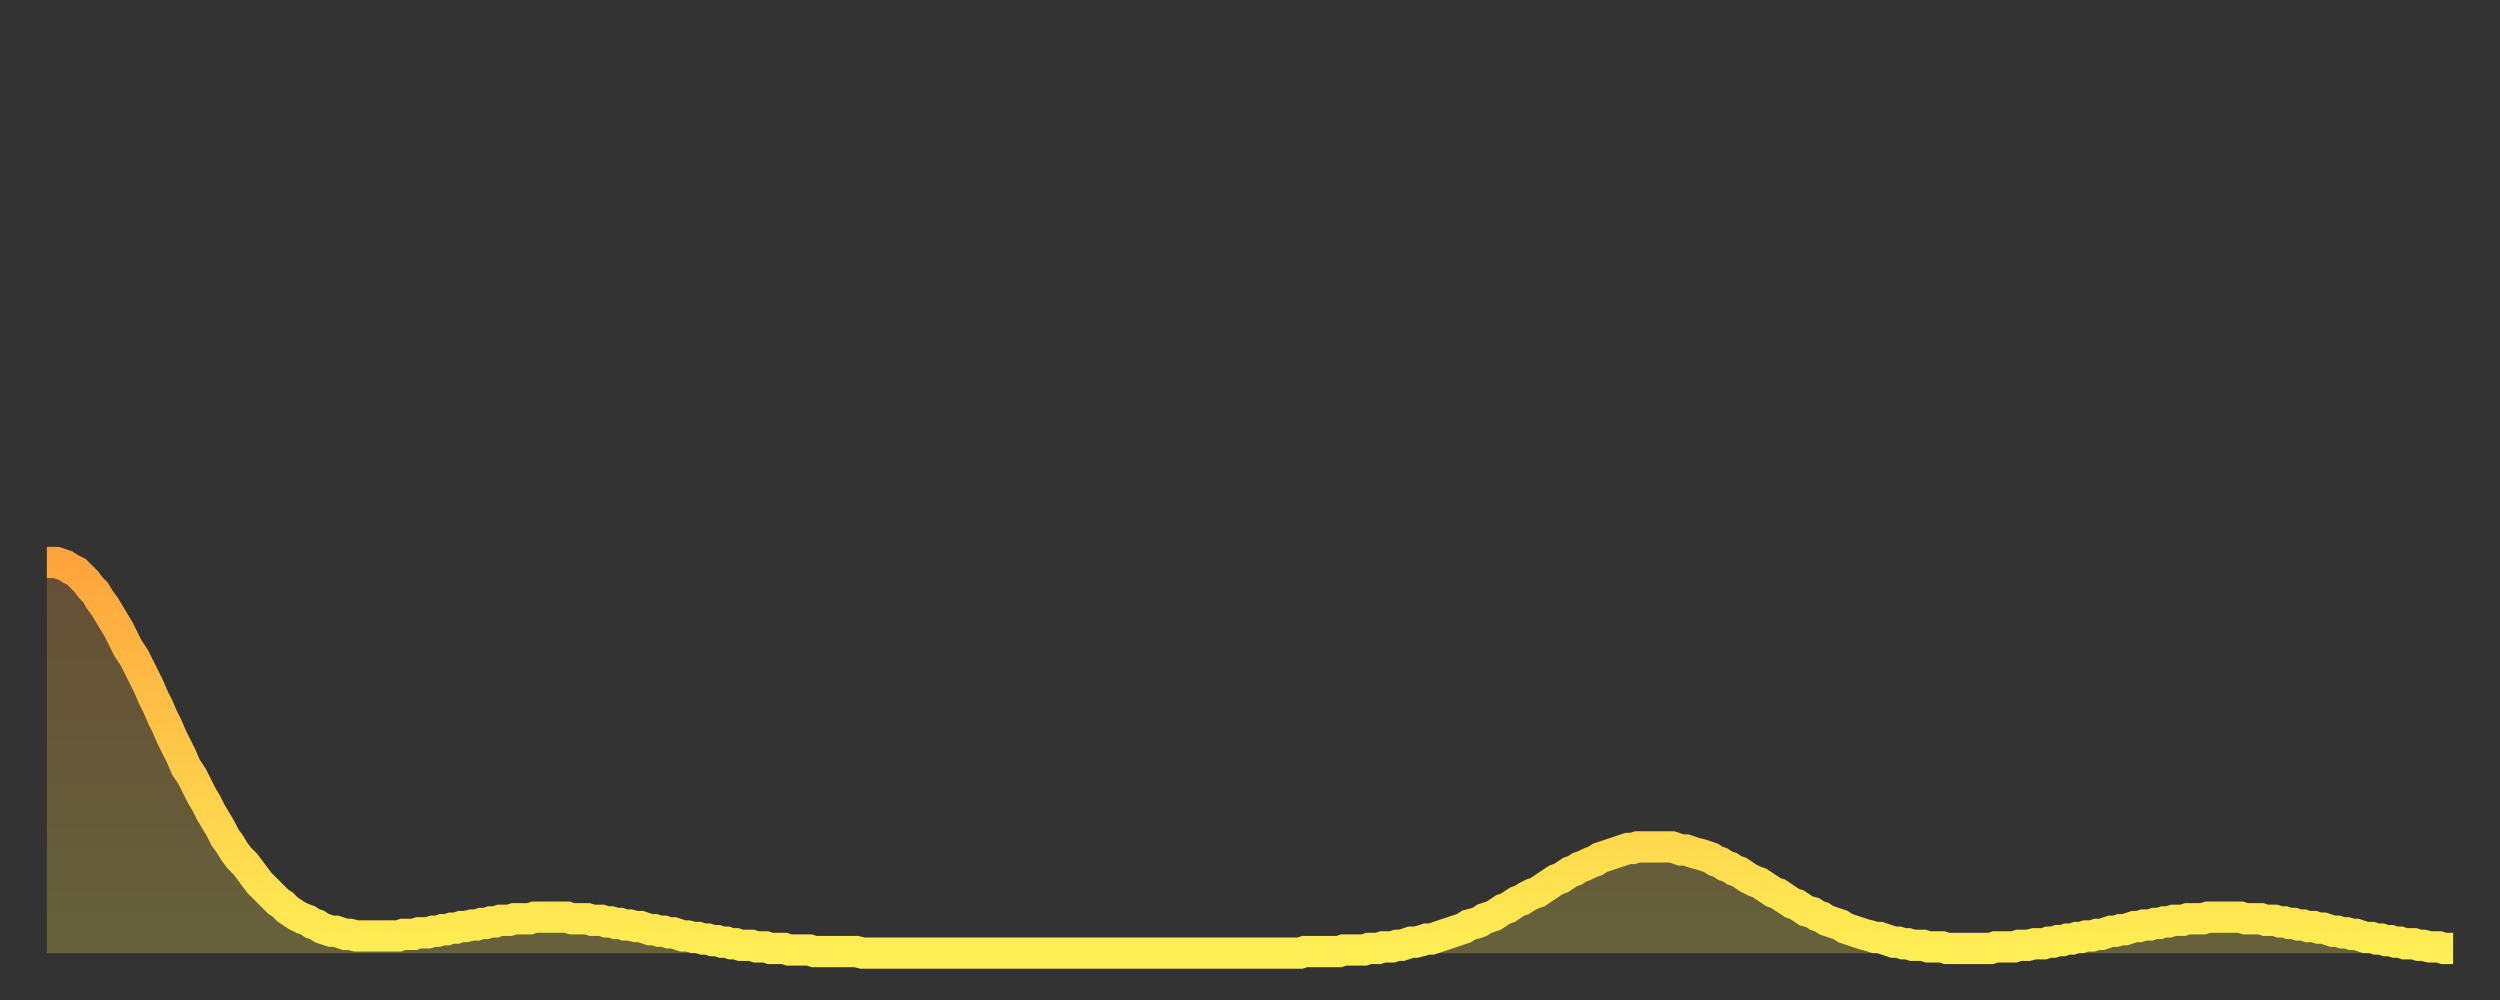 <?xml version="1.0" encoding="utf-8" ?>
<svg baseProfile="full" height="64" version="1.1" width="160" xmlns="http://www.w3.org/2000/svg" xmlns:ev="http://www.w3.org/2001/xml-events" xmlns:xlink="http://www.w3.org/1999/xlink"><rect width="100%" height="100%" fill="#333333" stroke="none"/><defs><linearGradient id="id529542" x1="0" x2="0" y1="0" y2="1"><stop offset="0%" stop-color="#ffa43c" /><stop offset="50%" stop-color="#ffc949" /><stop offset="100%" stop-color="#ffee55" /></linearGradient></defs><g transform="translate(3,3)"><g><path d="M 0.0 33.0 0.3 33.0 0.6 33.0 0.9 33.1 1.2 33.2 1.5 33.4 1.9 33.6 2.2 33.9 2.5 34.2 2.8 34.6 3.1 34.9 3.4 35.4 3.7 35.8 4.0 36.3 4.3 36.8 4.6 37.3 4.9 37.9 5.2 38.5 5.6 39.1 5.9 39.7 6.2 40.3 6.5 40.9 6.8 41.6 7.1 42.2 7.4 42.9 7.7 43.5 8.0 44.2 8.3 44.8 8.6 45.4 8.9 46.1 9.3 46.7 9.6 47.3 9.9 47.9 10.2 48.4 10.5 49.0 10.8 49.5 11.1 50.0 11.4 50.6 11.7 51.0 12.0 51.5 12.3 51.9 12.7 52.3 13.0 52.7 13.3 53.1 13.6 53.5 13.9 53.8 14.2 54.1 14.5 54.4 14.8 54.7 15.1 54.9 15.4 55.2 15.7 55.4 16.0 55.6 16.4 55.8 16.7 55.9 17.0 56.1 17.3 56.2 17.6 56.4 17.9 56.5 18.2 56.6 18.5 56.6 18.8 56.7 19.1 56.8 19.4 56.8 19.8 56.9 20.1 56.9 20.4 56.9 20.7 56.9 21.0 56.9 21.3 56.9 21.6 56.9 21.9 56.9 22.2 56.9 22.5 56.9 22.8 56.8 23.1 56.8 23.5 56.8 23.8 56.7 24.1 56.7 24.4 56.7 24.7 56.6 25.0 56.6 25.3 56.5 25.6 56.5 25.9 56.4 26.2 56.4 26.5 56.3 26.8 56.3 27.2 56.2 27.5 56.2 27.8 56.1 28.1 56.1 28.4 56.0 28.7 56.0 29.0 55.9 29.3 55.9 29.6 55.9 29.9 55.8 30.2 55.8 30.6 55.8 30.9 55.8 31.2 55.7 31.5 55.7 31.8 55.7 32.1 55.7 32.4 55.7 32.7 55.7 33.0 55.7 33.3 55.7 33.6 55.8 33.9 55.8 34.3 55.8 34.6 55.8 34.9 55.9 35.2 55.9 35.5 55.9 35.8 56.0 36.1 56.0 36.4 56.1 36.7 56.1 37.0 56.2 37.3 56.2 37.7 56.3 38.0 56.3 38.3 56.4 38.6 56.5 38.9 56.5 39.2 56.6 39.5 56.6 39.8 56.7 40.1 56.7 40.4 56.8 40.7 56.9 41.0 56.9 41.4 57.0 41.7 57.0 42.0 57.1 42.3 57.1 42.6 57.2 42.9 57.2 43.2 57.3 43.5 57.3 43.8 57.4 44.1 57.4 44.4 57.5 44.7 57.5 45.1 57.5 45.4 57.6 45.7 57.6 46.0 57.6 46.3 57.7 46.6 57.7 46.9 57.7 47.2 57.7 47.5 57.8 47.8 57.8 48.1 57.8 48.5 57.8 48.8 57.8 49.1 57.9 49.4 57.9 49.7 57.9 50.0 57.9 50.3 57.9 50.6 57.9 50.9 57.9 51.2 57.9 51.5 57.9 51.8 57.9 52.2 58.0 52.5 58.0 52.8 58.0 53.1 58.0 53.4 58.0 53.7 58.0 54.0 58.0 54.3 58.0 54.6 58.0 54.9 58.0 55.2 58.0 55.6 58.0 55.9 58.0 56.2 58.0 56.5 58.0 56.8 58.0 57.1 58.0 57.4 58.0 57.7 58.0 58.0 58.0 58.3 58.0 58.6 58.0 58.9 58.0 59.3 58.0 59.6 58.0 59.9 58.0 60.2 58.0 60.5 58.0 60.8 58.0 61.1 58.0 61.4 58.0 61.7 58.0 62.0 58.0 62.3 58.0 62.6 58.0 63.0 58.0 63.3 58.0 63.6 58.0 63.9 58.0 64.2 58.0 64.5 58.0 64.8 58.0 65.1 58.0 65.4 58.0 65.7 58.0 66.0 58.0 66.4 58.0 66.7 58.0 67.0 58.0 67.3 58.0 67.6 58.0 67.9 58.0 68.2 58.0 68.5 58.0 68.8 58.0 69.1 58.0 69.4 58.0 69.7 58.0 70.1 58.0 70.4 58.0 70.7 58.0 71.0 58.0 71.3 58.0 71.6 58.0 71.9 58.0 72.2 58.0 72.5 58.0 72.8 58.0 73.1 58.0 73.5 58.0 73.8 58.0 74.1 58.0 74.4 58.0 74.7 58.0 75.0 58.0 75.3 58.0 75.6 58.0 75.9 58.0 76.2 58.0 76.5 58.0 76.8 58.0 77.2 58.0 77.5 58.0 77.8 58.0 78.1 58.0 78.4 58.0 78.7 58.0 79.0 58.0 79.3 58.0 79.6 58.0 79.9 58.0 80.2 58.0 80.5 57.9 80.9 57.9 81.2 57.9 81.5 57.9 81.8 57.9 82.1 57.9 82.4 57.9 82.7 57.9 83.0 57.8 83.3 57.8 83.6 57.8 83.9 57.8 84.3 57.8 84.6 57.7 84.9 57.7 85.2 57.7 85.5 57.6 85.8 57.6 86.1 57.6 86.4 57.5 86.7 57.5 87.0 57.4 87.3 57.3 87.6 57.3 88.0 57.2 88.3 57.1 88.6 57.1 88.9 57.0 89.2 56.9 89.5 56.8 89.8 56.7 90.1 56.6 90.4 56.5 90.7 56.4 91.0 56.2 91.4 56.1 91.7 56.0 92.0 55.8 92.3 55.7 92.6 55.6 92.9 55.4 93.2 55.2 93.5 55.1 93.8 54.9 94.1 54.7 94.4 54.6 94.7 54.4 95.1 54.2 95.4 54.1 95.7 53.9 96.0 53.7 96.3 53.5 96.6 53.3 96.9 53.2 97.2 53.0 97.5 52.8 97.8 52.7 98.1 52.5 98.4 52.4 98.8 52.2 99.1 52.1 99.4 51.9 99.7 51.8 100.0 51.7 100.3 51.6 100.6 51.5 100.9 51.4 101.2 51.3 101.5 51.3 101.8 51.2 102.2 51.2 102.5 51.2 102.8 51.2 103.1 51.2 103.4 51.2 103.7 51.2 104.0 51.2 104.3 51.3 104.6 51.4 104.9 51.4 105.2 51.5 105.5 51.6 105.9 51.7 106.2 51.8 106.5 51.9 106.8 52.1 107.1 52.2 107.4 52.4 107.7 52.5 108.0 52.7 108.3 52.8 108.6 53.0 108.9 53.2 109.3 53.4 109.6 53.5 109.9 53.7 110.2 53.9 110.5 54.1 110.8 54.2 111.1 54.4 111.4 54.6 111.7 54.8 112.0 54.9 112.3 55.1 112.6 55.3 113.0 55.4 113.3 55.6 113.6 55.7 113.9 55.9 114.2 56.0 114.5 56.1 114.8 56.2 115.1 56.4 115.4 56.5 115.7 56.6 116.0 56.7 116.3 56.8 116.7 56.9 117.0 57.0 117.3 57.0 117.6 57.1 117.9 57.2 118.2 57.3 118.5 57.3 118.8 57.4 119.1 57.4 119.4 57.5 119.7 57.5 120.1 57.5 120.4 57.6 120.7 57.6 121.0 57.6 121.3 57.6 121.6 57.7 121.9 57.7 122.2 57.7 122.5 57.7 122.8 57.7 123.1 57.7 123.4 57.7 123.8 57.7 124.1 57.7 124.4 57.7 124.7 57.6 125.0 57.6 125.3 57.6 125.6 57.6 125.9 57.6 126.2 57.5 126.5 57.5 126.8 57.5 127.2 57.4 127.5 57.4 127.8 57.4 128.1 57.3 128.4 57.3 128.7 57.2 129.0 57.2 129.3 57.1 129.6 57.1 129.9 57.0 130.2 57.0 130.5 56.9 130.9 56.9 131.2 56.8 131.5 56.8 131.8 56.7 132.1 56.6 132.4 56.6 132.7 56.5 133.0 56.5 133.3 56.4 133.6 56.3 133.9 56.3 134.2 56.2 134.6 56.2 134.9 56.1 135.2 56.1 135.5 56.0 135.8 56.0 136.1 55.9 136.4 55.9 136.7 55.9 137.0 55.8 137.3 55.8 137.6 55.8 138.0 55.8 138.3 55.7 138.6 55.7 138.9 55.7 139.2 55.7 139.5 55.7 139.8 55.7 140.1 55.7 140.4 55.7 140.7 55.8 141.0 55.8 141.3 55.8 141.7 55.8 142.0 55.9 142.3 55.9 142.6 55.9 142.9 56.0 143.2 56.0 143.5 56.1 143.8 56.1 144.1 56.2 144.4 56.2 144.7 56.3 145.1 56.3 145.4 56.4 145.7 56.4 146.0 56.5 146.3 56.6 146.6 56.6 146.9 56.7 147.2 56.7 147.5 56.8 147.8 56.8 148.1 56.9 148.4 57.0 148.8 57.0 149.1 57.1 149.4 57.1 149.7 57.2 150.0 57.2 150.3 57.3 150.6 57.3 150.9 57.4 151.2 57.4 151.5 57.4 151.8 57.5 152.1 57.5 152.5 57.6 152.8 57.6 153.1 57.6 153.4 57.7 153.7 57.7 154.0 57.7" fill="none" id="graph-curve" opacity="1" stroke="url(#id529542)" stroke-width="2" /><path d="M 0 58 L 0.0 33.0 0.3 33.0 0.6 33.0 0.9 33.1 1.2 33.2 1.5 33.4 1.9 33.6 2.2 33.9 2.5 34.2 2.8 34.6 3.1 34.9 3.4 35.4 3.7 35.8 4.0 36.3 4.3 36.8 4.6 37.3 4.9 37.9 5.2 38.5 5.6 39.1 5.9 39.7 6.2 40.3 6.5 40.9 6.8 41.6 7.1 42.2 7.4 42.9 7.7 43.5 8.0 44.2 8.3 44.8 8.6 45.4 8.9 46.1 9.3 46.7 9.6 47.3 9.9 47.9 10.2 48.4 10.5 49.0 10.8 49.5 11.1 50.0 11.4 50.6 11.7 51.0 12.0 51.5 12.3 51.9 12.7 52.3 13.0 52.7 13.3 53.1 13.6 53.5 13.9 53.8 14.2 54.1 14.5 54.4 14.8 54.7 15.1 54.9 15.4 55.2 15.7 55.4 16.0 55.6 16.4 55.8 16.7 55.9 17.0 56.1 17.3 56.2 17.6 56.4 17.9 56.5 18.2 56.6 18.5 56.6 18.8 56.7 19.1 56.8 19.4 56.8 19.8 56.9 20.1 56.9 20.4 56.9 20.7 56.9 21.0 56.9 21.3 56.9 21.6 56.9 21.9 56.9 22.2 56.9 22.5 56.9 22.8 56.8 23.1 56.8 23.5 56.8 23.8 56.7 24.1 56.7 24.4 56.7 24.7 56.6 25.0 56.6 25.3 56.5 25.6 56.5 25.9 56.4 26.2 56.4 26.5 56.3 26.8 56.3 27.2 56.2 27.5 56.2 27.8 56.1 28.1 56.1 28.4 56.0 28.7 56.0 29.0 55.9 29.3 55.9 29.6 55.9 29.9 55.8 30.2 55.8 30.6 55.8 30.9 55.8 31.2 55.7 31.5 55.7 31.8 55.7 32.1 55.7 32.4 55.7 32.7 55.7 33.0 55.7 33.3 55.7 33.6 55.8 33.9 55.8 34.3 55.8 34.6 55.8 34.9 55.9 35.2 55.9 35.5 55.9 35.8 56.0 36.1 56.0 36.4 56.1 36.7 56.1 37.0 56.2 37.3 56.2 37.7 56.3 38.0 56.3 38.3 56.4 38.6 56.5 38.9 56.5 39.2 56.6 39.5 56.6 39.8 56.7 40.1 56.7 40.4 56.8 40.7 56.9 41.0 56.9 41.4 57.0 41.7 57.0 42.0 57.1 42.3 57.1 42.6 57.2 42.9 57.2 43.2 57.3 43.5 57.3 43.8 57.4 44.1 57.4 44.4 57.5 44.7 57.5 45.1 57.5 45.4 57.6 45.7 57.6 46.0 57.6 46.3 57.7 46.6 57.7 46.9 57.7 47.2 57.7 47.5 57.8 47.8 57.8 48.1 57.8 48.5 57.8 48.8 57.8 49.1 57.9 49.4 57.9 49.7 57.9 50.0 57.9 50.3 57.9 50.6 57.9 50.9 57.9 51.2 57.9 51.5 57.9 51.8 57.9 52.2 58.0 52.5 58.0 52.8 58.0 53.1 58.0 53.4 58.0 53.7 58.0 54.0 58.0 54.3 58.0 54.6 58.0 54.9 58.0 55.2 58.0 55.6 58.0 55.9 58.0 56.2 58.0 56.5 58.0 56.8 58.0 57.1 58.0 57.4 58.0 57.7 58.0 58.0 58.0 58.3 58.0 58.6 58.0 58.9 58.0 59.3 58.0 59.6 58.0 59.9 58.0 60.2 58.0 60.5 58.0 60.8 58.0 61.1 58.0 61.4 58.0 61.7 58.0 62.0 58.0 62.3 58.0 62.6 58.0 63.0 58.0 63.3 58.0 63.6 58.0 63.9 58.0 64.2 58.0 64.5 58.0 64.8 58.0 65.1 58.0 65.4 58.0 65.7 58.0 66.0 58.0 66.4 58.0 66.7 58.0 67.0 58.0 67.3 58.0 67.6 58.0 67.9 58.0 68.2 58.0 68.5 58.0 68.8 58.0 69.1 58.0 69.4 58.0 69.7 58.0 70.1 58.0 70.4 58.0 70.7 58.0 71.0 58.0 71.3 58.0 71.6 58.0 71.9 58.0 72.2 58.0 72.5 58.0 72.8 58.0 73.1 58.0 73.5 58.0 73.8 58.0 74.1 58.0 74.4 58.0 74.7 58.0 75.0 58.0 75.3 58.0 75.6 58.0 75.9 58.0 76.2 58.0 76.5 58.0 76.8 58.0 77.2 58.0 77.5 58.0 77.8 58.0 78.1 58.0 78.4 58.0 78.7 58.0 79.0 58.0 79.3 58.0 79.6 58.0 79.9 58.0 80.2 58.0 80.5 57.9 80.9 57.9 81.2 57.9 81.5 57.9 81.8 57.9 82.1 57.9 82.4 57.9 82.7 57.9 83.0 57.8 83.3 57.8 83.6 57.8 83.9 57.8 84.3 57.8 84.6 57.7 84.9 57.7 85.2 57.7 85.5 57.6 85.8 57.6 86.1 57.6 86.4 57.5 86.7 57.5 87.0 57.4 87.3 57.3 87.6 57.3 88.0 57.2 88.3 57.1 88.6 57.1 88.9 57.0 89.2 56.9 89.5 56.8 89.8 56.7 90.1 56.6 90.4 56.5 90.7 56.4 91.0 56.2 91.4 56.1 91.7 56.0 92.0 55.8 92.3 55.7 92.6 55.6 92.9 55.4 93.2 55.2 93.5 55.1 93.8 54.9 94.1 54.7 94.4 54.6 94.7 54.4 95.1 54.2 95.4 54.1 95.7 53.9 96.0 53.7 96.3 53.5 96.6 53.3 96.9 53.2 97.2 53.0 97.5 52.8 97.8 52.7 98.1 52.5 98.4 52.4 98.8 52.2 99.1 52.1 99.4 51.9 99.7 51.8 100.0 51.7 100.3 51.6 100.6 51.5 100.9 51.4 101.2 51.3 101.5 51.3 101.8 51.2 102.2 51.2 102.5 51.2 102.8 51.2 103.1 51.2 103.4 51.2 103.7 51.2 104.0 51.2 104.3 51.3 104.6 51.4 104.9 51.4 105.2 51.5 105.5 51.6 105.9 51.7 106.2 51.8 106.5 51.9 106.8 52.1 107.1 52.2 107.4 52.4 107.7 52.5 108.0 52.7 108.3 52.8 108.6 53.0 108.9 53.2 109.3 53.4 109.6 53.5 109.9 53.7 110.2 53.9 110.5 54.1 110.8 54.2 111.1 54.4 111.4 54.6 111.7 54.8 112.0 54.9 112.3 55.1 112.6 55.3 113.0 55.4 113.3 55.6 113.6 55.7 113.9 55.9 114.2 56.0 114.5 56.1 114.8 56.2 115.1 56.4 115.4 56.5 115.7 56.6 116.0 56.7 116.3 56.8 116.7 56.9 117.0 57.0 117.3 57.0 117.6 57.1 117.9 57.2 118.2 57.3 118.5 57.3 118.8 57.4 119.1 57.4 119.4 57.5 119.7 57.5 120.1 57.5 120.4 57.6 120.7 57.6 121.0 57.6 121.3 57.6 121.6 57.7 121.9 57.7 122.2 57.7 122.5 57.7 122.8 57.7 123.1 57.7 123.4 57.7 123.8 57.7 124.1 57.7 124.4 57.7 124.7 57.6 125.0 57.6 125.3 57.6 125.6 57.6 125.9 57.6 126.2 57.5 126.5 57.5 126.8 57.5 127.2 57.4 127.5 57.4 127.8 57.4 128.1 57.3 128.4 57.3 128.7 57.2 129.0 57.2 129.3 57.1 129.6 57.1 129.9 57.0 130.2 57.0 130.5 56.9 130.9 56.9 131.2 56.8 131.5 56.8 131.8 56.7 132.1 56.6 132.4 56.6 132.7 56.5 133.0 56.5 133.3 56.4 133.6 56.3 133.9 56.3 134.2 56.2 134.6 56.2 134.9 56.1 135.2 56.1 135.5 56.0 135.8 56.0 136.1 55.9 136.4 55.9 136.7 55.9 137.0 55.8 137.3 55.8 137.6 55.8 138.0 55.8 138.3 55.7 138.6 55.7 138.9 55.7 139.2 55.7 139.5 55.7 139.8 55.7 140.1 55.7 140.4 55.7 140.7 55.8 141.0 55.8 141.3 55.8 141.7 55.8 142.0 55.9 142.3 55.9 142.6 55.9 142.9 56.0 143.2 56.0 143.5 56.1 143.8 56.1 144.1 56.2 144.4 56.2 144.7 56.3 145.1 56.3 145.4 56.4 145.7 56.4 146.0 56.5 146.3 56.6 146.6 56.6 146.9 56.7 147.2 56.7 147.5 56.8 147.8 56.8 148.1 56.9 148.4 57.0 148.8 57.0 149.1 57.1 149.4 57.1 149.7 57.2 150.0 57.2 150.3 57.3 150.6 57.3 150.9 57.4 151.2 57.4 151.5 57.4 151.8 57.5 152.1 57.5 152.5 57.6 152.8 57.6 153.1 57.6 153.4 57.7 153.7 57.7 154.0 57.7 154 58" fill="url(#id529542)" fill-opacity=".25" id="graph-shadow" /></g></g></svg>